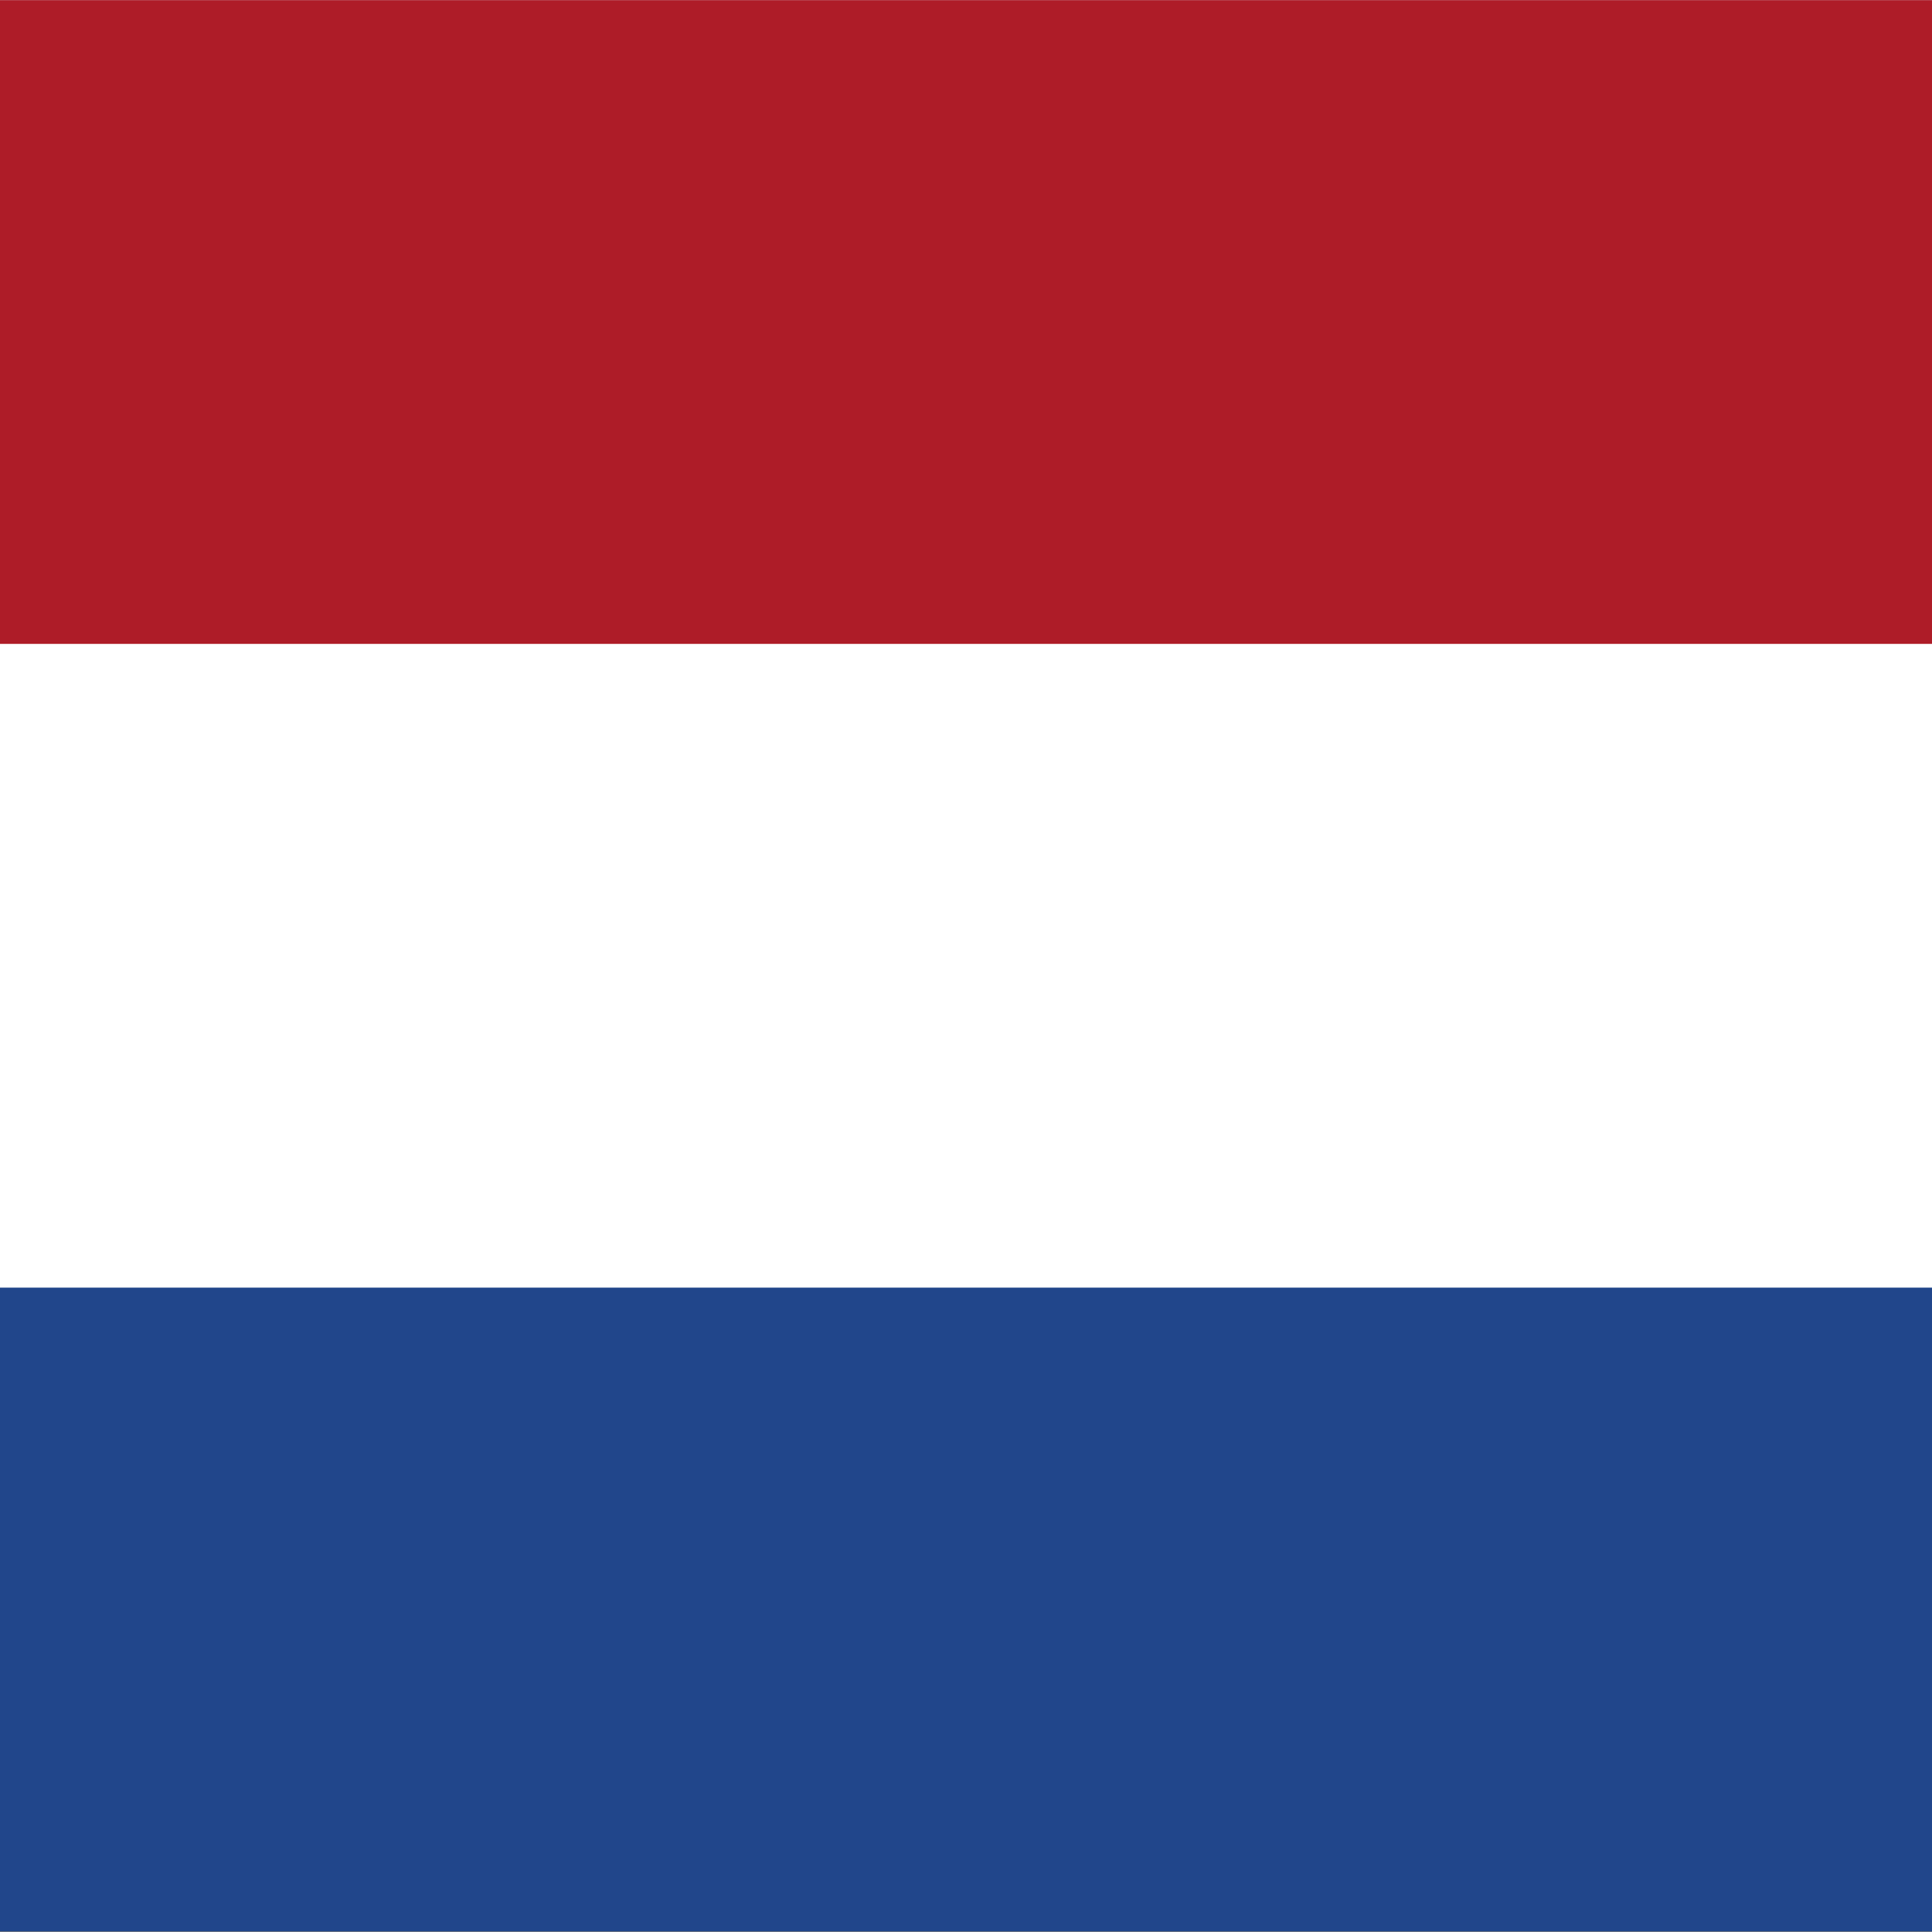<svg xmlns="http://www.w3.org/2000/svg" height="512" width="512" viewBox="0 0 5.12 5.12"><rect x="0" y="0" width="5.12" height="5.12" fill="#808080" stroke="none"/><g transform="matrix(.569 0 0 .853 0 .751)"><rect height="6" width="9" y="-.88" fill="#21468b"/><rect height="4" width="9" y="-.88" fill="#fff"/><rect height="2" width="9" y="-.88" fill="#ae1c28"/></g></svg>